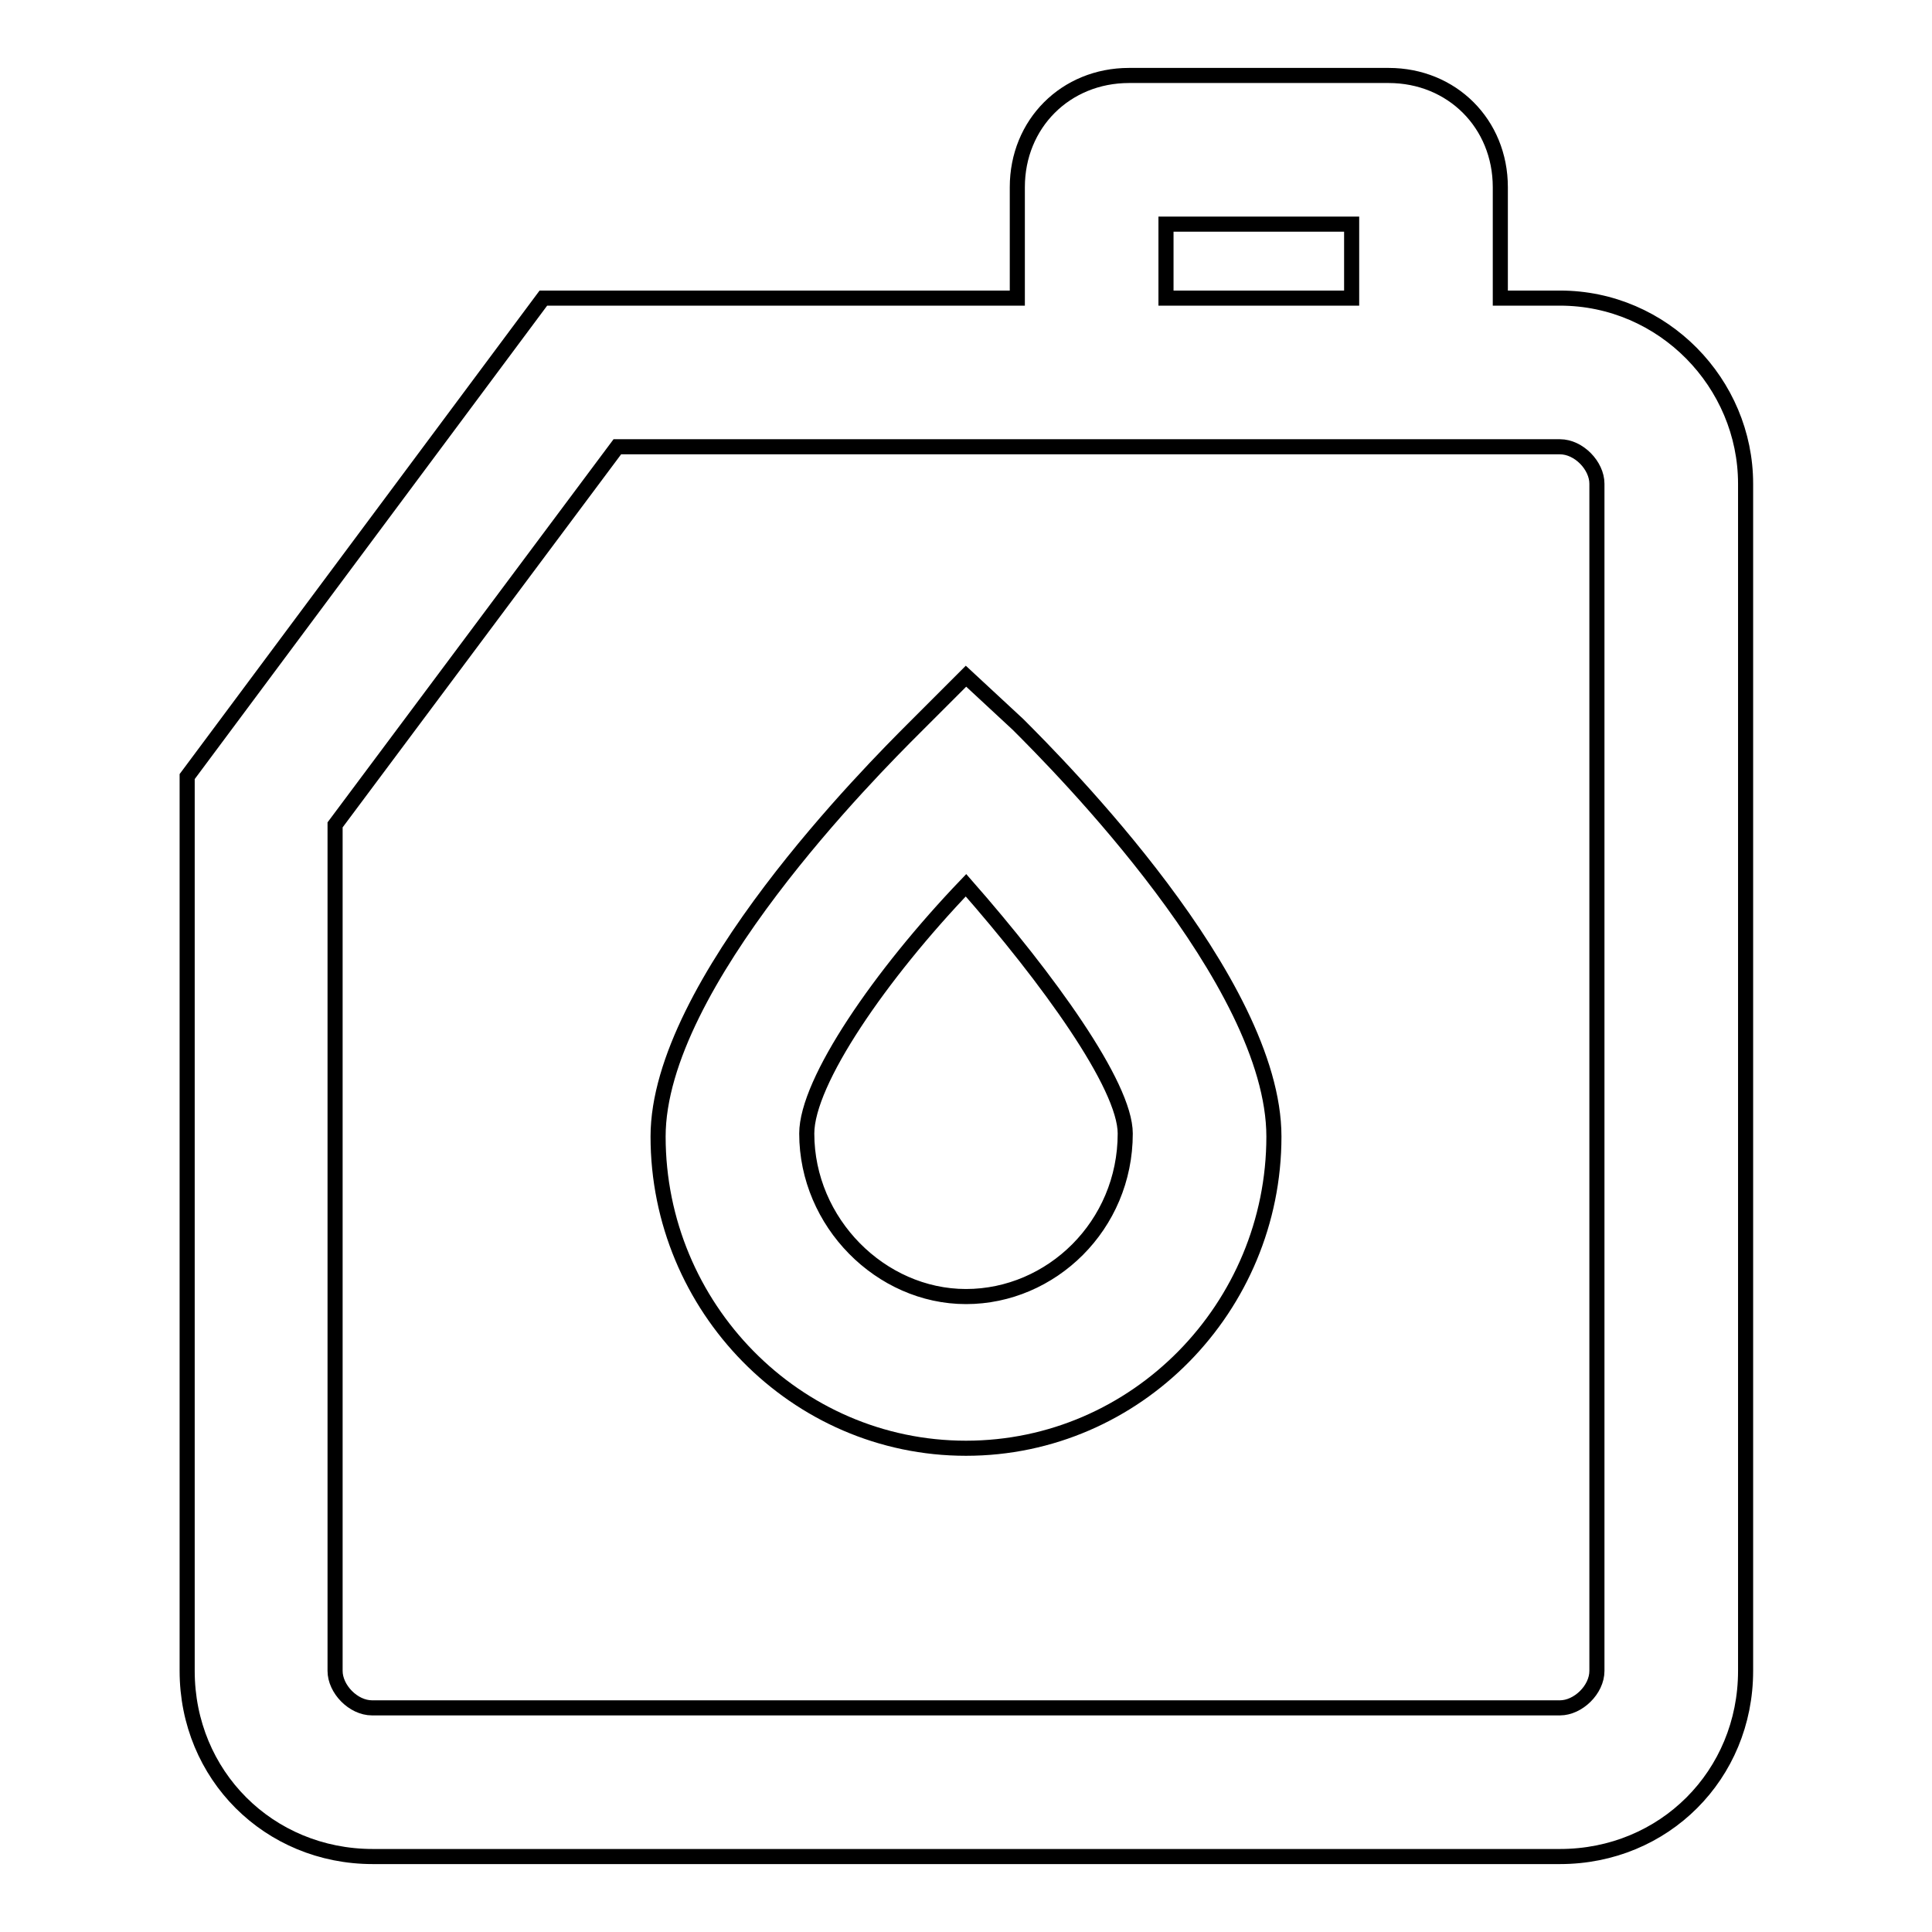 <?xml version="1.0" encoding="utf-8"?>
<!-- Svg Vector Icons : http://www.onlinewebfonts.com/icon -->
<!DOCTYPE svg PUBLIC "-//W3C//DTD SVG 1.1//EN" "http://www.w3.org/Graphics/SVG/1.1/DTD/svg11.dtd">
<svg version="1.1" xmlns="http://www.w3.org/2000/svg" xmlns:xlink="http://www.w3.org/1999/xlink" x="0px" y="0px" viewBox="0 0 256 256" enable-background="new 0 0 256 256" xml:space="preserve">
<g> <path stroke-width="2" fill-opacity="0" stroke="#000000"  d="M134.9,96l-6.9-6.4l-6.9,6.9c-5.4,5.4-33.9,33.9-33.9,54.1c0,22.6,18.2,41.3,40.8,41.3 c22.6,0,40.8-18.7,40.8-41.3C168.8,130,140.3,101.4,134.9,96z M128,171.8c-11.3,0-21.1-9.8-21.1-21.6c0-6.9,9.8-21.1,21.1-32.9 c10.8,12.3,21.1,26.5,21.1,32.9C149.1,162.4,139.3,171.8,128,171.8z M206.7,39.5h-7.9V24.8c0-8.4-6.4-14.8-14.8-14.8h-34.4 c-8.4,0-14.8,6.4-14.8,14.8v14.7H72l-47.2,63.4v118.5c0,13.8,10.8,24.6,24.6,24.6h157.3c13.8,0,24.6-10.8,24.6-24.6V64.1 C231.3,50.8,220.4,39.5,206.7,39.5L206.7,39.5z M154.5,29.7h24.6v9.8h-24.6V29.7z M211.6,221.4c0,2.5-2.5,4.9-4.9,4.9H49.3 c-2.5,0-4.9-2.5-4.9-4.9V109.3l37.4-50.1h124.9c2.5,0,4.9,2.5,4.9,4.9V221.4L211.6,221.4z"/></g>
</svg>